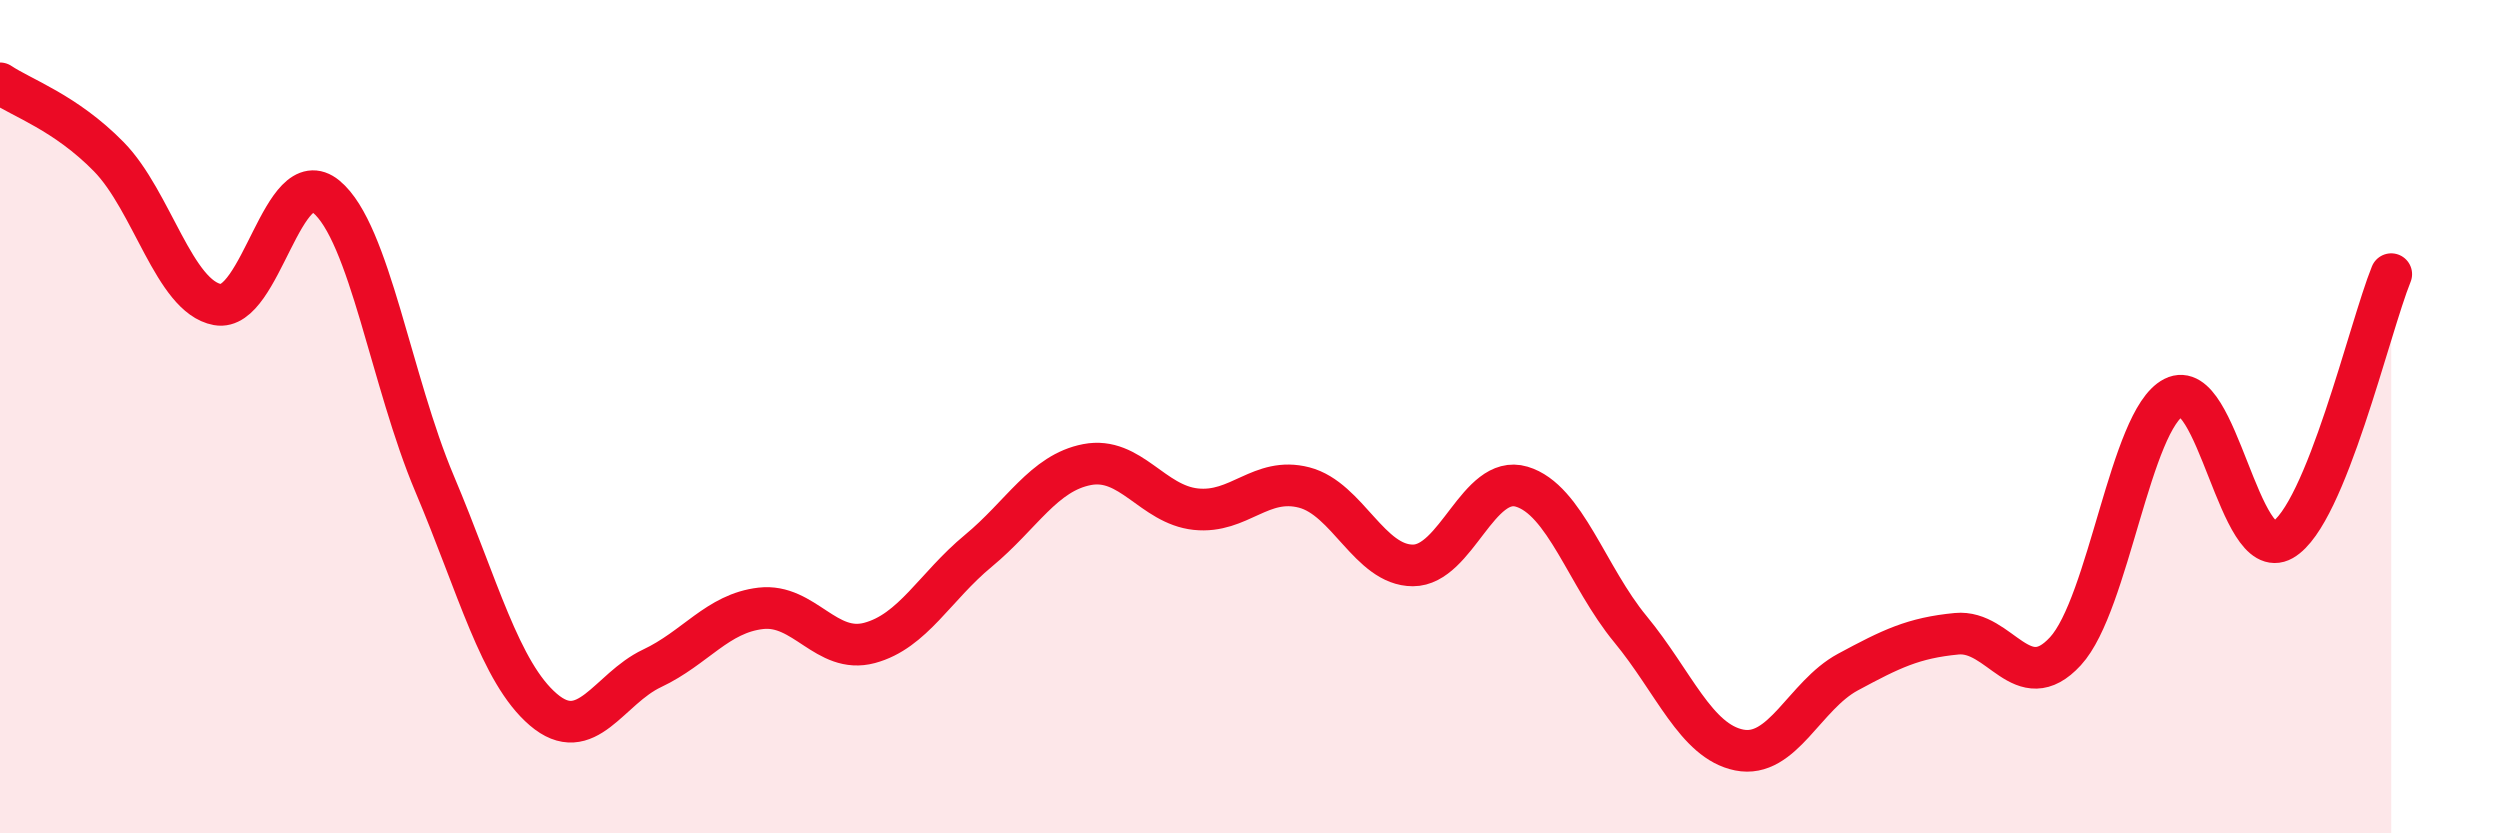 
    <svg width="60" height="20" viewBox="0 0 60 20" xmlns="http://www.w3.org/2000/svg">
      <path
        d="M 0,2 C 0.52,2.35 1.57,2.7 2.61,3.76 C 3.65,4.82 4.18,7.12 5.22,7.31 C 6.26,7.5 6.79,3.86 7.83,4.72 C 8.87,5.58 9.39,9.15 10.43,11.61 C 11.47,14.07 12,16.14 13.04,17.03 C 14.08,17.92 14.61,16.53 15.65,16.04 C 16.69,15.55 17.22,14.72 18.26,14.6 C 19.3,14.48 19.83,15.71 20.87,15.43 C 21.91,15.15 22.44,14.08 23.48,13.22 C 24.52,12.36 25.05,11.35 26.09,11.15 C 27.13,10.95 27.66,12.11 28.7,12.22 C 29.74,12.33 30.26,11.43 31.3,11.7 C 32.34,11.97 32.87,13.57 33.91,13.57 C 34.95,13.57 35.48,11.37 36.52,11.68 C 37.56,11.99 38.09,13.84 39.13,15.1 C 40.17,16.36 40.7,17.79 41.74,18 C 42.78,18.21 43.31,16.69 44.35,16.13 C 45.39,15.57 45.92,15.31 46.96,15.21 C 48,15.11 48.53,16.76 49.57,15.63 C 50.61,14.5 51.13,10.07 52.17,9.54 C 53.21,9.01 53.74,13.55 54.78,12.96 C 55.82,12.37 56.87,7.86 57.39,6.58L57.39 20L0 20Z"
        fill="#EB0A25"
        opacity="0.1"
        stroke-linecap="round"
        stroke-linejoin="round"
      />
      <path
        d="M 0,2 C 0.52,2.35 1.57,2.7 2.61,3.76 C 3.65,4.82 4.18,7.12 5.22,7.31 C 6.26,7.5 6.79,3.86 7.83,4.72 C 8.87,5.58 9.39,9.15 10.43,11.61 C 11.47,14.07 12,16.14 13.04,17.03 C 14.08,17.92 14.61,16.53 15.65,16.04 C 16.69,15.55 17.22,14.72 18.26,14.6 C 19.3,14.48 19.83,15.71 20.87,15.43 C 21.91,15.15 22.44,14.08 23.48,13.22 C 24.52,12.36 25.05,11.35 26.09,11.15 C 27.13,10.95 27.66,12.11 28.7,12.22 C 29.74,12.33 30.26,11.43 31.3,11.7 C 32.34,11.97 32.87,13.57 33.91,13.57 C 34.95,13.57 35.48,11.37 36.52,11.68 C 37.56,11.99 38.09,13.84 39.13,15.1 C 40.17,16.36 40.7,17.79 41.74,18 C 42.78,18.21 43.31,16.69 44.35,16.13 C 45.39,15.57 45.92,15.31 46.96,15.21 C 48,15.11 48.53,16.76 49.57,15.63 C 50.61,14.5 51.13,10.07 52.17,9.54 C 53.21,9.01 53.74,13.55 54.78,12.96 C 55.82,12.37 56.87,7.86 57.39,6.58"
        stroke="#EB0A25"
        stroke-width="1"
        fill="none"
        stroke-linecap="round"
        stroke-linejoin="round"
      />
    </svg>
  